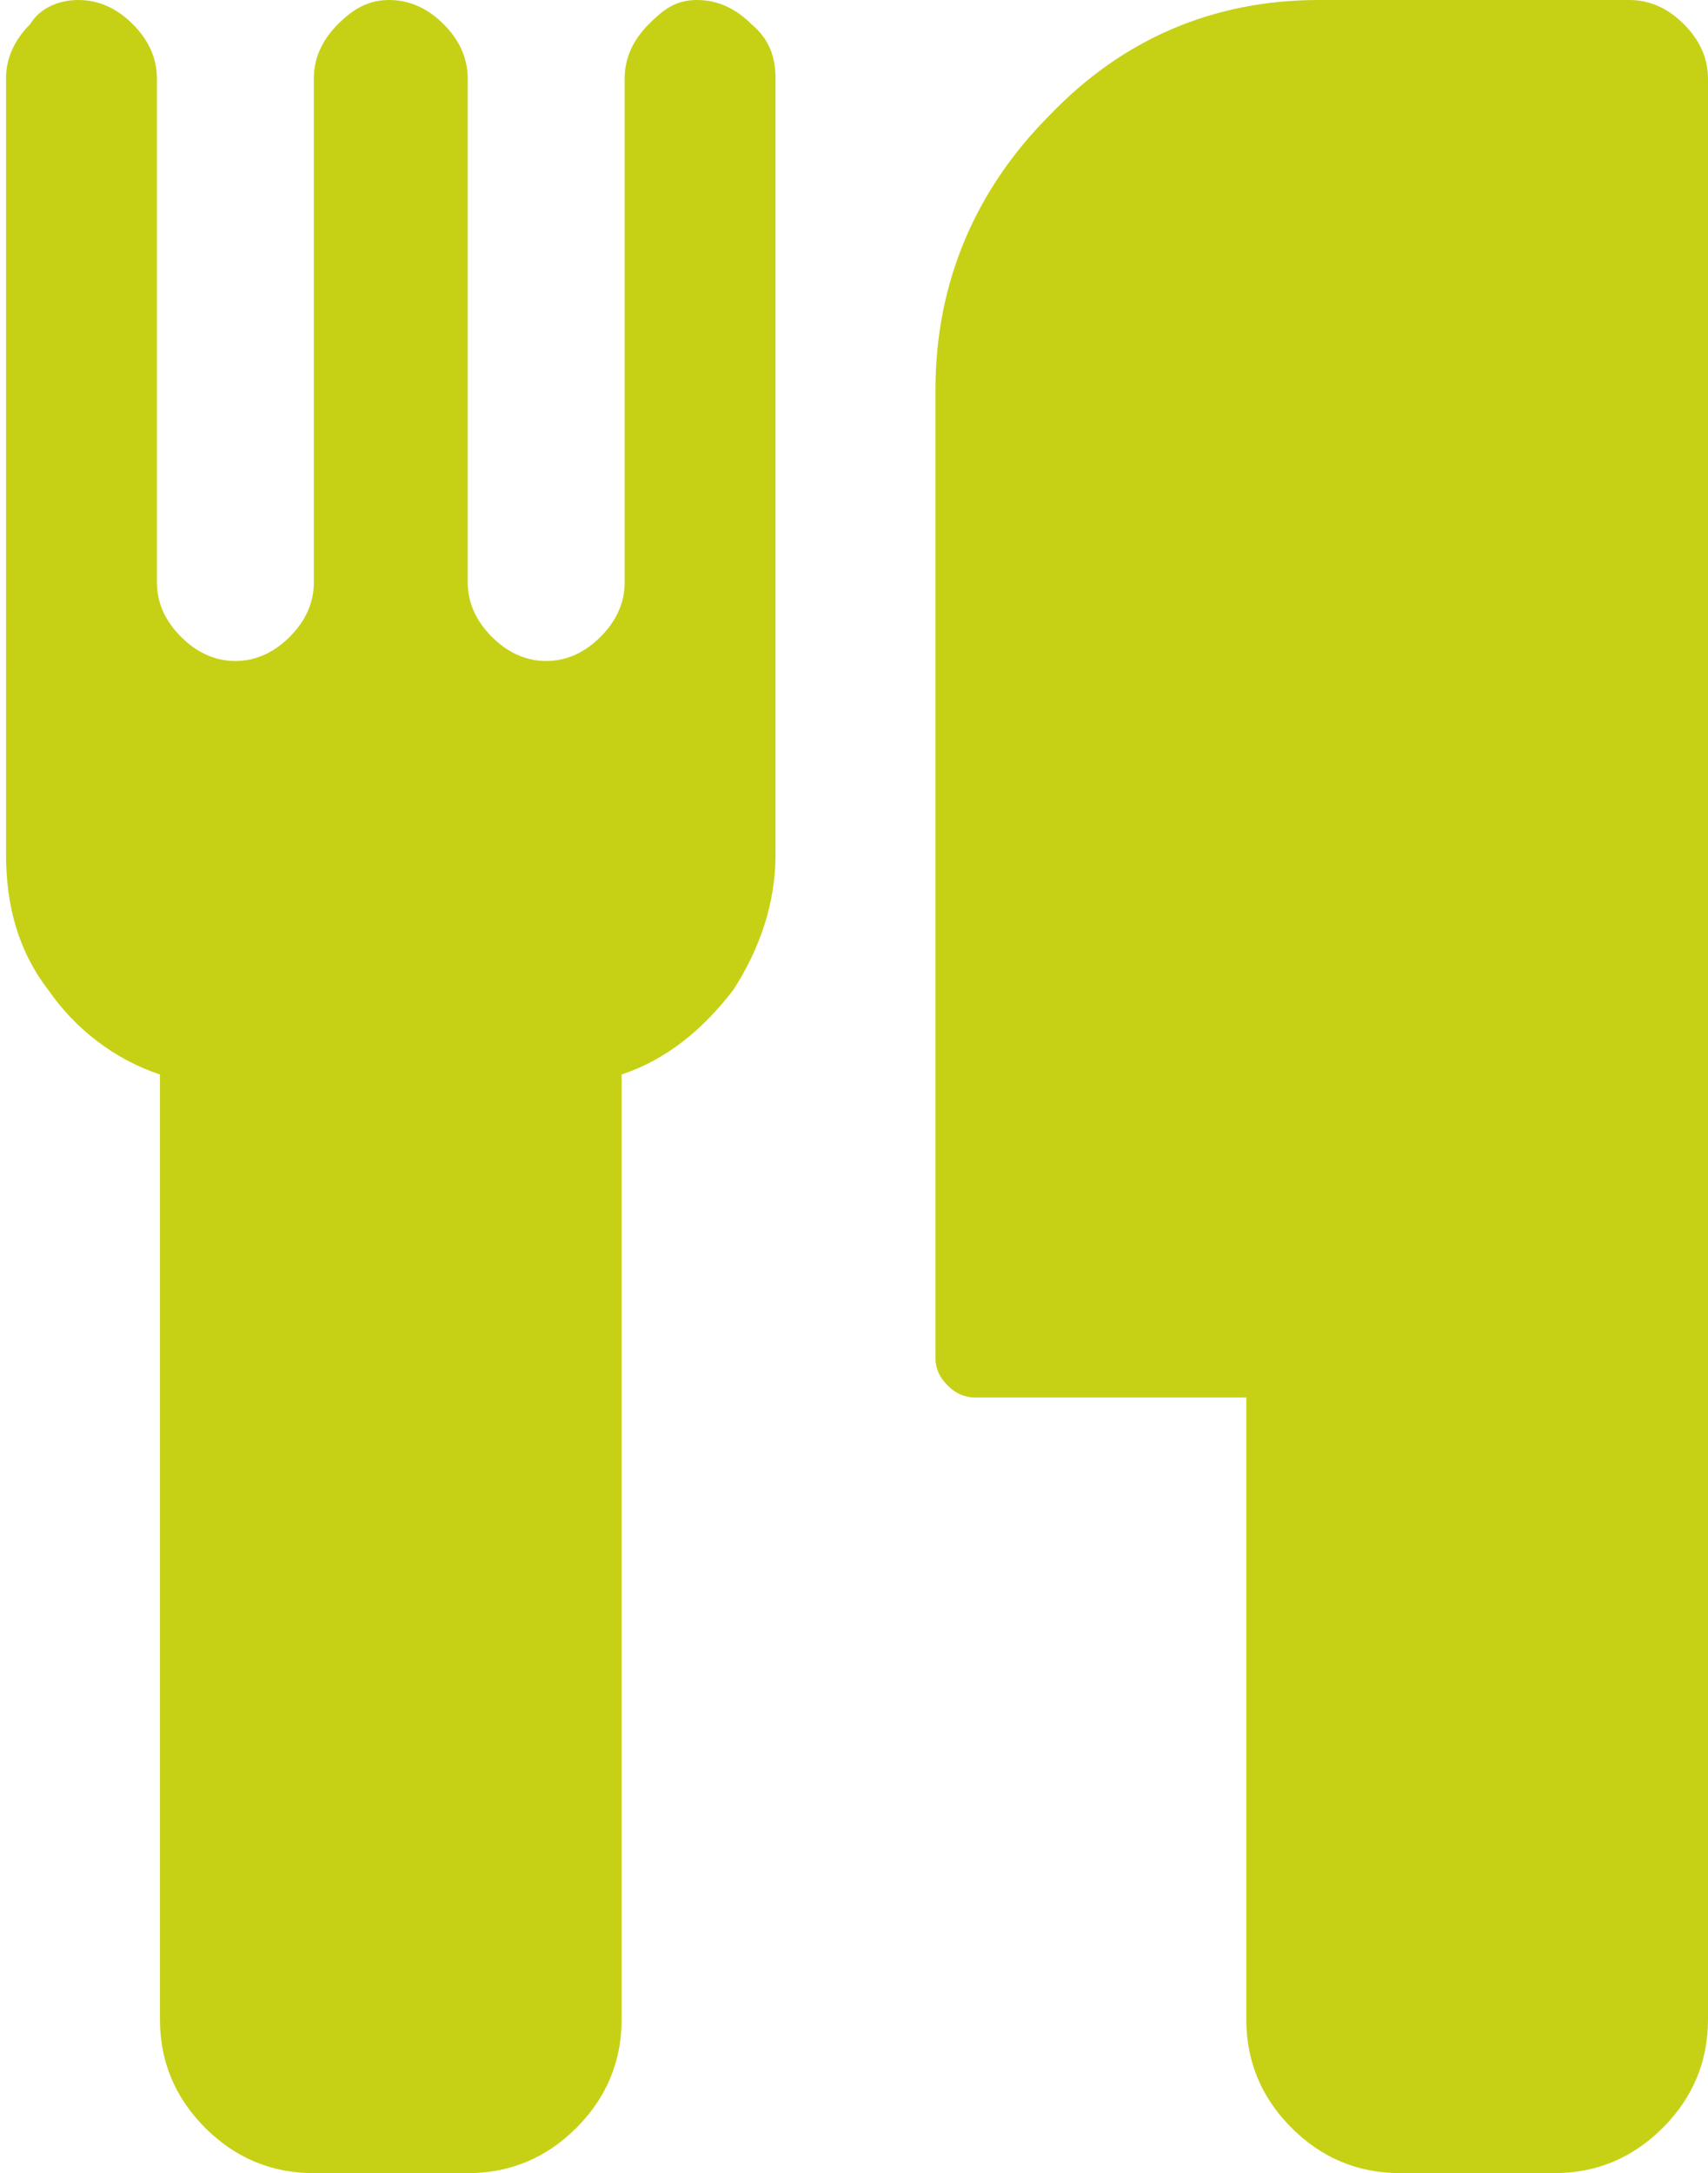 <?xml version="1.0" encoding="utf-8"?>
<!-- Generator: Adobe Illustrator 21.0.0, SVG Export Plug-In . SVG Version: 6.00 Build 0)  -->
<svg version="1.1" id="Livello_1" xmlns="http://www.w3.org/2000/svg" xmlns:xlink="http://www.w3.org/1999/xlink" x="0px" y="0px"
	 viewBox="0 0 56.6 72" style="enable-background:new 0 0 56.6 72;" xml:space="preserve">
<style type="text/css">
	.st0{fill:#C6D116;}
</style>
<g>
	<path class="st0" d="M25.7,2.6v25.7c0,1.6-0.5,3.1-1.4,4.5c-1,1.3-2.2,2.3-3.7,2.8v31.3c0,1.4-0.5,2.6-1.5,3.6
		c-1,1-2.2,1.5-3.6,1.5h-5.1c-1.4,0-2.6-0.5-3.6-1.5c-1-1-1.5-2.2-1.5-3.6V35.6c-1.5-0.5-2.8-1.5-3.7-2.8c-1-1.3-1.4-2.8-1.4-4.5
		V2.6c0-0.7,0.3-1.3,0.8-1.8C1.3,0.3,1.9,0,2.6,0s1.3,0.3,1.8,0.8c0.5,0.5,0.8,1.1,0.8,1.8v16.7c0,0.7,0.3,1.3,0.8,1.8
		c0.5,0.5,1.1,0.8,1.8,0.8s1.3-0.3,1.8-0.8c0.5-0.5,0.8-1.1,0.8-1.8V2.6c0-0.7,0.3-1.3,0.8-1.8S12.2,0,12.9,0c0.7,0,1.3,0.3,1.8,0.8
		s0.8,1.1,0.8,1.8v16.7c0,0.7,0.3,1.3,0.8,1.8c0.5,0.5,1.1,0.8,1.8,0.8c0.7,0,1.3-0.3,1.8-0.8c0.5-0.5,0.8-1.1,0.8-1.8V2.6
		c0-0.7,0.3-1.3,0.8-1.8S22.4,0,23.1,0s1.3,0.3,1.8,0.8C25.5,1.3,25.7,1.9,25.7,2.6z M56.6,2.6v64.3c0,1.4-0.5,2.6-1.5,3.6
		c-1,1-2.2,1.5-3.6,1.5h-5.1c-1.4,0-2.6-0.5-3.6-1.5c-1-1-1.5-2.2-1.5-3.6V46.3h-9c-0.3,0-0.6-0.1-0.9-0.4c-0.3-0.3-0.4-0.6-0.4-0.9
		V12.9c0-3.5,1.3-6.6,3.8-9.1C37.2,1.3,40.2,0,43.7,0H54c0.7,0,1.3,0.3,1.8,0.8S56.6,1.9,56.6,2.6z"/>
</g>
</svg>
